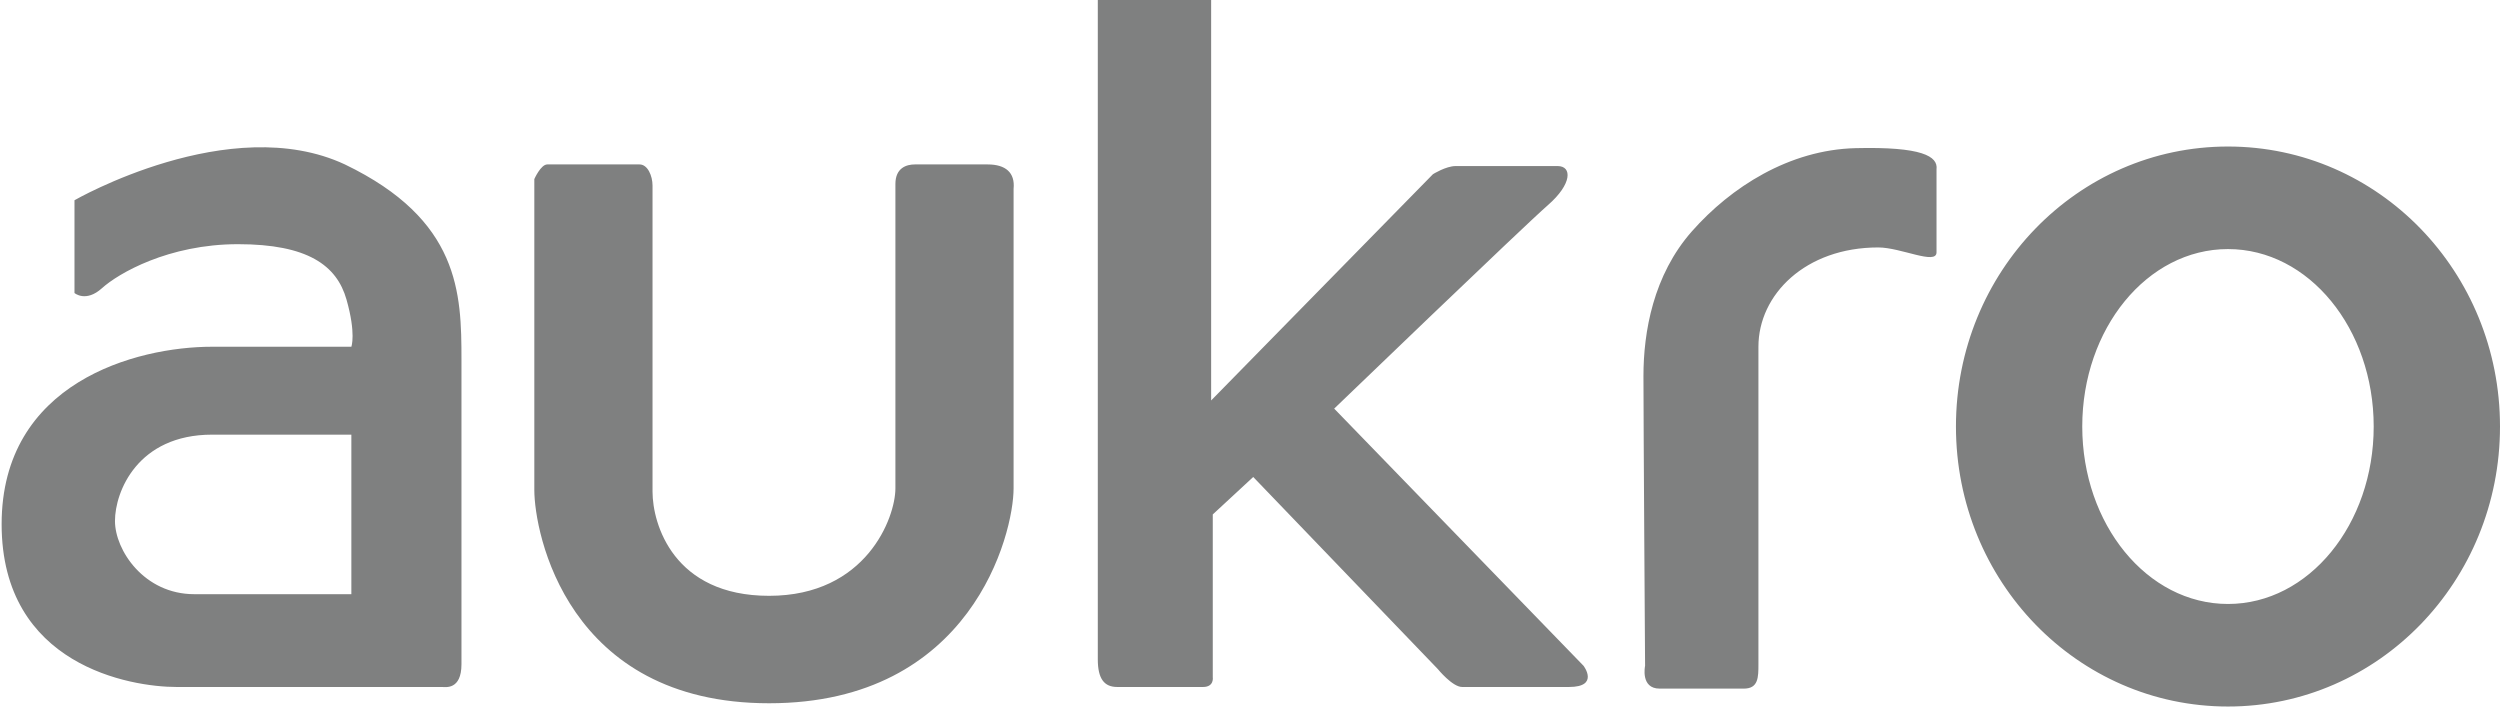 <svg width="92" height="26" viewBox="0 0 92 26" fill="none" xmlns="http://www.w3.org/2000/svg">
<g clip-path="url(#clip0_43_493)">
<path d="M49.098 15.037C49.098 15.037 56.07 8.327 56.964 7.548C57.858 6.77 57.858 6.111 57.321 6.111C56.785 6.111 53.865 6.111 53.567 6.111C53.21 6.111 52.733 6.41 52.733 6.41L44.57 14.737C44.57 14.737 44.57 0.419 44.57 2.91967e-05C44.57 -0.359 44.272 -0.958 43.914 -0.958C43.557 -0.958 41.829 -0.958 41.114 -0.958C40.399 -0.958 40.399 -0.24 40.399 -0.24C40.399 -0.24 40.399 23.544 40.399 24.263C40.399 24.982 40.637 25.281 41.114 25.281C41.591 25.281 43.855 25.281 44.272 25.281C44.689 25.281 44.63 24.922 44.63 24.922V18.931L46.119 17.553L52.912 24.622C52.912 24.622 53.448 25.281 53.806 25.281C54.342 25.281 56.606 25.281 57.738 25.281C58.87 25.281 58.275 24.502 58.275 24.502L49.098 15.037ZM36.347 6.051C35.692 6.051 33.964 6.051 33.666 6.051C33.368 6.051 32.951 6.171 32.951 6.77C32.951 7.369 32.951 16.894 32.951 17.972C32.951 19.051 31.878 21.926 28.303 21.926C24.788 21.926 24.013 19.29 24.013 18.092C24.013 16.834 24.013 7.189 24.013 6.83C24.013 6.47 23.834 6.051 23.536 6.051C23.179 6.051 20.438 6.051 20.14 6.051C19.901 6.051 19.663 6.59 19.663 6.59C19.663 6.59 19.663 16.535 19.663 18.032C19.663 19.59 20.855 25.88 28.303 25.88C35.751 25.88 37.3 19.65 37.3 17.972C37.3 16.295 37.3 7.489 37.3 6.949C37.36 6.35 37.003 6.051 36.347 6.051ZM12.692 6.051C8.461 4.074 2.741 7.369 2.741 7.369V10.783C2.741 10.783 3.158 11.143 3.754 10.604C4.35 10.065 6.197 8.986 8.759 8.986C11.321 8.986 12.394 9.765 12.751 11.023C13.109 12.281 12.93 12.76 12.93 12.76C12.93 12.76 10.547 12.76 7.806 12.76C5.005 12.76 0.06 14.078 0.06 19.29C0.06 24.502 4.826 25.281 6.495 25.281C8.163 25.281 16.148 25.281 16.267 25.281C16.386 25.281 16.982 25.401 16.982 24.442C16.982 23.484 16.982 15.696 16.982 13.24C16.982 10.783 16.922 8.088 12.692 6.051ZM12.93 21.866C12.93 21.866 8.997 21.866 7.15 21.866C5.303 21.866 4.231 20.249 4.231 19.171C4.231 18.092 5.065 15.995 7.806 15.995C10.547 15.995 12.93 15.995 12.93 15.995V21.866ZM81.99 5.392C76.448 5.392 71.979 10.005 71.979 15.696C71.979 21.387 76.448 26 81.99 26C87.531 26 92 21.387 92 15.696C92 10.005 87.531 5.392 81.99 5.392ZM81.99 22.226C79.01 22.226 76.627 19.29 76.627 15.696C76.627 12.101 79.01 9.166 81.99 9.166C84.969 9.166 87.352 12.101 87.352 15.696C87.352 19.29 84.969 22.226 81.99 22.226ZM68.285 5.452C65.842 5.512 63.697 6.889 62.267 8.507C60.837 10.124 60.479 12.221 60.479 13.839C60.479 15.456 60.539 24.502 60.539 24.502C60.539 24.502 60.36 25.341 61.075 25.341C61.79 25.341 63.637 25.341 64.174 25.341C64.71 25.341 64.71 24.922 64.71 24.442C64.71 23.963 64.71 14.677 64.71 12.76C64.71 10.843 66.438 9.106 69.119 9.106C69.953 9.106 71.264 9.765 71.264 9.286C71.264 8.687 71.264 6.65 71.264 6.23C71.324 5.751 70.728 5.392 68.285 5.452Z" fill="#7F8080"/>
</g>
<defs>
<clipPath id="clip0_43_493">
<rect width="92" height="26" fill="white"/>
</clipPath>
</defs>
</svg>
